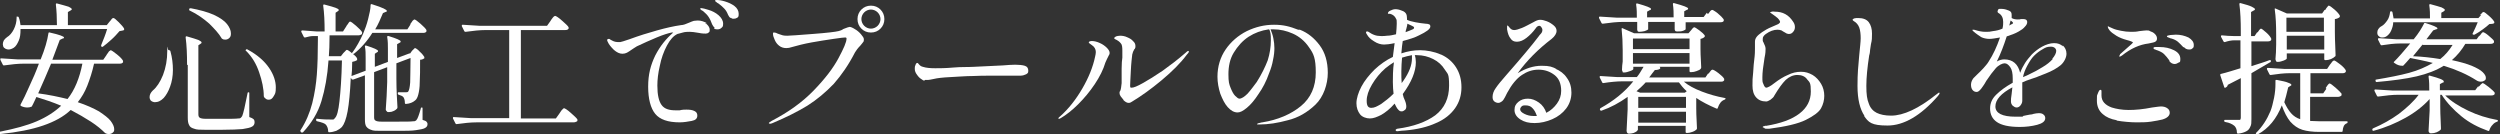 <?xml version="1.0" encoding="UTF-8"?>
<svg id="_レイヤー_1" data-name=" レイヤー 1" xmlns="http://www.w3.org/2000/svg" width="707" height="38" version="1.1" viewBox="0 0 707 38">
  <rect x="0" y="0" width="707" height="38" fill="#333333" stroke="none"/>
  <defs>
    <style>
      .cls-1 {
        fill: #fff;
        stroke-width: 0px;
      }
    </style>
  </defs>
  <path class="cls-1" d="M10.4,27.2l-.6,1.3c-.4.8-.6,1.3-.7,1.4,0,.2-.2.3-.3.3-.2.1-.6.2-1,.2-.6,0-1.2-.1-1.8-.4-.2,0-.2-.2-.2-.4.7-1.3,1.6-3.1,2.5-5.2,1-2.1,1.9-4.2,2.7-6.4h-4.2c-1.7,0-3.6.2-5.7.5h0c-.1,0-.2,0-.3-.2l-.7-1.4v-.2c0-.1,0-.2.2-.2,1.4.1,3,.2,4.8.3h6.4c1.2-2.9,1.9-5.4,2.2-7.4,0-.2.2-.3.4-.2,2.7.6,4,1.1,4,1.4s-.1.2-.4.3l-.8.4c-.5,1.4-1.2,3.2-2.1,5.6h14.4l.9-1.3c0-.1.2-.3.4-.6.2-.3.3-.5.5-.6s.2-.2.3-.2c.2,0,.8.4,1.8,1.2,1,.8,1.5,1.4,1.7,1.8,0,.1,0,.3,0,.4-.2.3-.5.4-.9.4h-7.3c-.5,2.3-1.2,4.4-1.9,6.2-.7,1.8-1.6,3.3-2.7,4.7,2.4.8,4.4,1.7,6,2.6,1.5,1,2.7,1.9,3.3,2.7s1,1.6,1,2.3-.1.7-.4,1c-.2.2-.6.4-1,.4s-.5,0-.8-.1c-.1,0-.2-.1-.4-.2-1-1-2.3-2.1-4-3.2-1.7-1.1-3.6-2.2-5.7-3.3-2,1.9-4.6,3.3-7.8,4.4-3.2,1.1-7.2,1.9-12.1,2.4h0c-.1,0-.2,0-.3-.3h0c0-.3.1-.4.4-.4,4-.8,7.4-1.7,10.2-2.9,2.8-1.2,5.1-2.7,6.9-4.4-2.4-1-4.8-1.8-7.1-2.5ZM5.8,8.4c0,1.2-.1,2.2-.5,3.1-.4.9-.8,1.6-1.4,2-.5.3-1,.5-1.5.5s-1.3-.3-1.5-.9c0-.2-.1-.4-.1-.6,0-.4.1-.7.3-1.1.2-.3.5-.6.9-.9.7-.4,1.4-1.2,1.9-2.2.5-1,.8-2.1.8-3.3,0-.1,0-.2,0-.3,0,0,.1,0,.2,0,.2,0,.3,0,.4.2.3.7.4,1.5.5,2.2h10.3c0-2.1-.1-4.1-.3-5.8h0c0-.3.1-.4.4-.3,1.5.4,2.6.7,3.2.9.6.3.9.5.9.7s-.1.2-.4.4l-.7.4v3.7h11l.8-1c.1-.1.3-.3.5-.6.2-.3.4-.4.6-.4s.7.4,1.5,1.2c.8.8,1.3,1.4,1.5,1.8,0,.1,0,.3,0,.4-.2.1-.6.2-1.3.3-.7.8-1.4,1.6-2.3,2.4-.9.8-1.7,1.5-2.4,2-.2.1-.3.1-.4,0-.1-.1-.1-.3-.1-.4.7-1.7,1.3-3.2,1.7-4.6H5.8ZM14.4,18.1c-1,2.4-2.2,5.2-3.6,8.3,3.1.4,5.8,1,8.3,1.6,2-2.5,3.4-5.9,4.2-10h-8.9Z"/>
  <path class="cls-1" d="M47.8,14.2h0c.2,0,.3,0,.4.3.5,1.8.7,3.6.7,5.3s-.3,3.4-.8,4.7c-.5,1.4-1.1,2.4-1.8,3.2-.4.4-.8.7-1.2.9-.4.2-.9.3-1.3.3s-.9-.2-1.2-.5c-.2-.3-.3-.6-.3-.9,0-.7.3-1.3.9-1.9,1.1-.9,2.1-2.4,2.9-4.4.8-2.1,1.2-4.3,1.2-6.8s.1-.3.3-.3ZM52.9,18.3c0-2.9-.1-5.5-.4-7.7h0c0-.3.1-.4.4-.3,1.5.4,2.6.8,3.2,1,.6.3.9.5.9.7s0,.2-.3.4l-.6.4v19.5c0,.5.1.8.4,1,.3.2.9.3,1.8.3h4.7c2.2,0,3.7,0,4.4-.1.3,0,.5,0,.7-.2.1-.1.3-.3.4-.5.3-.7.8-2.8,1.5-6.4,0-.2.1-.3.3-.3s.2.1.2.3v6.7c.6.2,1,.4,1.2.6.2.2.3.5.3.8,0,.6-.2,1-.7,1.3-.5.3-1.4.5-2.7.7-1.3.1-3.2.2-5.7.2h-5c-1.3,0-2.3,0-3-.3-.7-.2-1.2-.5-1.4-1-.3-.5-.4-1.2-.4-2.2v-14.8ZM53.8,2.3c2.7.5,4.9,1.1,6.7,1.9,1.7.8,3,1.7,3.7,2.6.7.9,1.1,1.8,1.1,2.6s-.1.9-.4,1.3c-.3.3-.7.5-1.1.5s-.6,0-.9-.2c-.1,0-.2-.1-.3-.3-.7-1.2-1.9-2.5-3.4-4-1.6-1.4-3.4-2.7-5.5-3.7-.2,0-.2-.2-.2-.4,0-.2.2-.3.4-.2ZM69.6,14c.1-.1.3-.1.4,0,2.8,1.5,4.8,3.3,6.1,5.2,1.3,1.9,1.9,3.8,1.9,5.5s-.2,1.8-.6,2.5c-.4.7-.8,1-1.4,1s-.8-.2-1.3-.7c0-.1-.1-.2-.1-.3,0-2.1-.5-4.4-1.3-6.7-.8-2.4-2-4.4-3.7-6.1-.2-.1-.2-.2,0-.4Z"/>
  <path class="cls-1" d="M116.5,14.5c0-.1.2-.3.4-.5.2-.3.4-.4.5-.4s.7.3,1.3,1c.7.6,1.1,1.2,1.3,1.5,0,.1,0,.3,0,.4-.3.2-.7.4-1.2.4,0,2.8,0,4.9-.1,6.4,0,1.5-.2,2.6-.4,3.4-.2.8-.5,1.4-.9,1.7-.7.6-1.5.9-2.6,1-.2,0-.3-.1-.3-.3,0-.8-.2-1.3-.4-1.6-.2-.3-.7-.5-1.3-.7-.2,0-.3-.2-.3-.4h0c0-.2,0-.3.2-.3h1.2c.2,0,.5,0,.8,0s.7,0,.8-.3c.2-.3.4-1.1.5-2.5,0-1.4.1-3.7.1-6.9l-4,1.5v4.3c0,3.5.2,6.2.3,8.1,0,.1,0,.2-.1.4-.2.2-.5.5-1,.7-.4.2-.8.3-1.3.3s-.4,0-.6-.2c-.2-.2-.3-.3-.3-.6.2-2.3.3-4.9.4-7.7v-4.2l-3.7,1.4v12.8c0,.4.1.8.4.9.3.2.8.3,1.7.3h4.6c2.3,0,3.7,0,4.3-.1.3,0,.5,0,.6-.1.1,0,.3-.1.4-.3.3-.3.7-1.4,1.2-3.2,0-.2.1-.3.3-.3s.2.1.2.3v3.2c.6.2.9.3,1.1.5.2.2.3.4.3.7,0,.5-.2.8-.7,1.1-.5.3-1.3.4-2.5.6s-3,.2-5.3.2h-4.8c-1.2,0-2.1,0-2.7-.3-.6-.2-1-.5-1.3-.9-.3-.4-.4-1.1-.4-2v-12.5l-3.3,1.2s0,0-.2,0-.2,0-.3-.2l-.2-.3c-.2,4.2-.5,7.3-.9,9.5-.4,2.2-1,3.7-1.6,4.4-.5.5-1,.8-1.6,1.1-.6.2-1.3.4-2,.4-.2,0-.3-.1-.3-.3,0-.8-.3-1.4-.6-1.8-.3-.4-1.2-.7-2.5-1-.2,0-.3-.2-.3-.4h0c0-.3.1-.4.4-.3,1.6.2,2.9.2,3.7.2s.6,0,.7,0c.2,0,.4-.2.5-.4.6-.5,1-2.1,1.3-4.8.3-2.7.6-6.5.7-11.5h-3.8c-.3,4.4-1,8.2-2,11.5-1,3.3-2.8,6.2-5.2,8.8,0,0-.2.1-.3.1s-.2,0-.2-.1l-.2-.2c-.1-.1-.1-.3,0-.4,1.5-2.3,2.6-4.9,3.3-7.6.7-2.8,1.1-5.5,1.3-8.1.2-2.7.3-6,.3-10v-.9h-1.4c-.7,0-1.4.2-2.2.4-.2,0-.3,0-.4-.2l-.7-1.4s0,0,0-.2c0-.1.1-.2.3-.2,1.2.1,2.5.2,4.1.3h2.2c0-2.7-.1-5.2-.4-7.3,0-.3.1-.4.4-.3,1.5.4,2.6.7,3.1.9s.9.4.9.6,0,.2-.3.4l-.6.4v5.3h2.1l.9-1.4c.1-.2.2-.4.4-.6.2-.3.3-.4.4-.6.1-.1.2-.2.3-.2.2,0,.8.4,1.7,1.2s1.5,1.4,1.7,1.8v.2c0,.2,0,.4-.3.5-.2.1-.4.2-.7.2h-8.2c0,2.6-.1,4.6-.2,5.9h3.4l.7-.9c.1-.1.3-.3.5-.5.2-.3.4-.4.5-.4.2,0,.7.3,1.5,1,.8.6,1.3,1.1,1.4,1.5,0,.1,0,.3,0,.4-.3.2-.8.4-1.4.5,0,1.8-.1,3.1-.2,4l4-1.5v-3.5c0-1.3,0-2.4-.2-3.3,0-.3.1-.4.4-.3,2.2.7,3.3,1.2,3.3,1.5s-.1.3-.3.4l-.6.4v3.7l3.7-1.4v-3.6c0-1.1,0-2.3-.2-3.4,0-.3.1-.4.4-.3,2.3.7,3.4,1.2,3.4,1.5s-.1.3-.3.4l-.7.4v3.9l3.5-1.3h.2c0,0,.7-1,.7-1ZM116,6.9c0-.1.2-.3.4-.6.2-.3.3-.5.5-.6.1-.1.2-.2.3-.2.2,0,.8.4,1.7,1.2.9.8,1.5,1.4,1.7,1.8,0,.1,0,.3,0,.4-.2.3-.5.4-.9.4h-14.4c-1.5,2.4-3.3,4.4-5.2,5.9-.2.1-.3,0-.4,0-.2-.1-.2-.3,0-.4,1.1-1.5,2.1-3.3,3-5.3.5-1.2,1-2.5,1.4-4.1.4-1.6.7-2.9.7-4,0-.2.2-.3.4-.2,1.6.5,2.7.9,3.3,1.2.6.3.9.5.9.7s-.1.2-.4.3l-.7.3c-.7,1.7-1.4,3.3-2.2,4.6h9.1l.9-1.4Z"/>
  <path class="cls-1" d="M155.7,5.9c0-.1.2-.3.4-.6.2-.3.4-.5.5-.6.1-.1.3-.2.4-.2.2,0,.9.4,1.9,1.3,1,.9,1.7,1.5,1.9,1.9,0,.1,0,.3,0,.4-.2.3-.5.4-1,.4h-12.5v25h9.9l1-1.4c.1-.2.3-.4.4-.6s.3-.4.5-.6.3-.3.4-.3c.2,0,.9.4,1.9,1.3,1,.9,1.7,1.5,1.9,1.9,0,.1,0,.2,0,.2,0,.2,0,.3-.3.4-.2.1-.4.2-.7.2h-27.5c-1.7,0-3.6.2-5.7.5h0c-.1,0-.2,0-.3-.2l-.7-1.4v-.2c0-.1,0-.2.2-.2,1.4.1,3,.2,4.8.3h10.9V8.5h-6.6c-1.7,0-3.6.2-5.7.5h-.1c-.1,0-.2,0-.3-.2l-.7-1.4s0,0,0-.2c0-.1,0-.2.3-.2,1.5.1,3.1.2,4.8.3h19l1-1.4Z"/>
  <path class="cls-1" d="M199.4,6.5c.8.5,1.3,1.2,1.3,1.9s-.1.6-.3.8c-.2.2-.5.3-.8.3s-1.1,0-2-.2c-1.1-.2-2-.3-2.5-.3s-1.4,0-2,.2-1.2.3-1.5.4c-1.1.5-2.1,1.6-3,3.3-.9,1.7-1.6,3.6-2,5.7-.5,2.1-.7,4-.7,5.6,0,2.6.4,4.4,1.2,5.5s2.1,1.5,4,1.5h1.1c.8-.2,1.4-.2,1.9-.2,1,0,1.7.1,2.3.4.6.3.8.7.8,1.3,0,.8-.5,1.3-1.6,1.5-1.1.2-2.2.4-3.4.4-3.3,0-5.6-.8-6.9-2.4-1.3-1.6-2-4.2-2-7.7s.7-6.1,2-8.8c1.4-2.7,3.1-4.8,5.1-6.5,0,0-.3,0-.5,0-.9.2-2.3.6-4.2,1.4-1.9.8-3.7,1.6-5.6,2.5-.3.2-.6.4-.8.5-.2.1-.5.3-.6.4-.6.4-1,.7-1.4.9-.4.2-.8.3-1.3.3-.8,0-1.6-.4-2.4-1.1-.8-.8-1.4-1.5-1.7-2.2-.1-.2-.2-.4-.2-.5,0-.2.1-.4.4-.4s.3,0,.5.2c.4.2.7.4,1,.5s.7.2,1.1.2.4,0,.7,0c.2,0,1.1-.3,2.6-.8,2.7-1,5.3-1.8,7.8-2.5,2.5-.7,4.7-1.2,6.8-1.5.6,0,1.4-.3,2.3-.7.5-.2.9-.4,1.3-.5.3,0,.7-.1,1.1-.1,1,0,1.8.3,2.7.8ZM202.1,7.8c-.3-.2-.5-.5-.7-.9-.3-.8-.6-1.5-1-2.1-.4-.6-.9-1.1-1.5-1.6,0,0-.2-.2-.5-.3-.2-.2-.4-.3-.4-.4s.1-.2.4-.2c.3,0,1,.2,2,.5,1,.3,2,.8,2.8,1.5s1.3,1.5,1.3,2.4-.2.9-.5,1.2c-.3.3-.7.4-1.1.4s-.6,0-1-.3ZM206.6,5.1c-.3-.2-.5-.5-.7-.9-.3-.8-.7-1.4-1.1-1.8s-.9-.9-1.6-1.4c-.2-.1-.4-.2-.6-.4-.3-.2-.4-.3-.4-.4s.2-.2.5-.2c.6,0,1.3.1,2.3.4,1,.3,1.9.7,2.7,1.3.8.6,1.2,1.4,1.2,2.2s-.1.9-.4,1.1c-.3.2-.6.3-1,.3s-.5,0-.8-.3Z"/>
  <path class="cls-1" d="M217.4,34.9c0-.2.3-.4.8-.7,4.8-2.5,8.7-5.3,11.9-8.6,3.2-3.3,5.5-6.3,7-9.1,1.5-2.8,2.3-4.6,2.3-5.6,0-.2-.1-.3-.4-.3s-1.3.1-3.3.4-4,.6-6.2,1c-2.2.4-4.1.9-5.5,1.3-.6.2-1.1.3-1.6.3-.8,0-1.5-.2-2.1-.7-.5-.4-.9-.9-1.2-1.6-.3-.7-.5-1.2-.5-1.7s.1-.4.4-.4.5.1.9.3c.6.2,1.1.4,1.5.5s.8.1,1.3.1c.8,0,3.2-.2,7.2-.5,4-.3,6.4-.6,7.2-.8.5-.1,1-.3,1.4-.6,1-.4,1.6-.6,1.8-.6s.8.2,1.4.6c.7.4,1.3.9,1.8,1.5.5.6.8,1,.8,1.4s0,.6-.2.8-.4.6-.8,1c-.7.7-1.2,1.4-1.5,1.9-1.8,3.5-3.8,6.4-6,8.9-2.3,2.4-4.8,4.5-7.5,6.2-2.8,1.7-6,3.3-9.8,4.9-.3.1-.5.2-.7.2s-.3,0-.3-.2ZM243.6,8.1c-.7-.7-1.1-1.6-1.1-2.7s.4-2,1.1-2.7c.7-.7,1.6-1.1,2.7-1.1s2,.4,2.7,1.1c.7.7,1.1,1.6,1.1,2.7s-.4,2-1.1,2.7c-.7.7-1.6,1.1-2.7,1.1s-2-.4-2.7-1.1ZM248.2,7.3c.5-.5.8-1.2.8-1.9s-.3-1.4-.8-1.9c-.5-.5-1.2-.8-1.9-.8s-1.4.3-1.9.8c-.5.5-.8,1.2-.8,1.9s.3,1.4.8,1.9c.5.5,1.2.8,1.9.8s1.4-.3,1.9-.8Z"/>
  <path class="cls-1" d="M261.4,22.8c-.3,0-.5-.2-.8-.4-.5-.3-.9-.7-1.3-1.3-.4-.5-.6-1.1-.6-1.6s0-.7.2-1.1c.1-.4.3-.6.5-.6s.2.1.4.3c.3.4.7.7,1.2.8.9.3,2.1.4,3.5.4,1.2,0,2.9,0,5.1-.2s4.1-.1,5.7-.2l8.3-.4c1.3-.1,2.5-.2,3.5-.2s2.1.1,2.7.3c.7.2,1,.7,1,1.4s-.2.7-.6,1c-.4.2-1,.4-1.6.4-.4,0-1.2,0-2.4,0-1.2,0-3,0-5.3,0-2.3,0-4.2,0-5.8.1-2,0-4.1.2-6.3.3-2.2.1-3.8.3-4.6.5-.9.2-1.5.3-1.7.3s-.6,0-.9,0Z"/>
  <path class="cls-1" d="M299.3,33.6c0-.2.1-.4.4-.6,2.5-2.2,4.6-4.9,6.4-8,1.8-3.1,3-6.1,3.6-9,.1-.4.2-.9.2-1.3,0-.8-.4-1.5-1.2-2-.5-.3-.8-.6-.8-.7,0-.2.3-.4.9-.4s1.5.2,2.3.6c.7.3,1.4.8,1.9,1.3.5.5.8,1,.8,1.4s0,.4-.2.7c-.1.2-.2.4-.2.4-.3.5-.5,1.1-.8,1.7-.6,2-1.6,4-3,6.1-1.4,2.1-3,4-4.7,5.7s-3.4,3-4.9,3.9c-.2.1-.4.2-.5.2s-.2,0-.2-.2ZM317.7,28.2c-.3-.4-.6-.7-.8-1-.2-.3-.3-.6-.3-.9s0-.4.2-.6c.2-.4.3-1.2.4-2.2v-2.5c0-.7,0-1.2,0-1.6,0-1.4.1-2.5.2-3.1,0-1.1,0-1.7,0-2,0-1-.1-1.7-.4-2-.4-.5-.8-.8-1.2-1-.4-.2-.7-.3-.7-.5,0-.2.2-.3.5-.5.3-.1.7-.2,1.2-.2s1.3.1,1.9.4c.7.3,1.3.6,1.7,1.1.5.4.7.9.7,1.4s0,.4-.1.6c0,.2-.2.3-.2.3-.3.5-.5,1-.6,1.5-.1.9-.3,2.4-.4,4.6-.1,2.2-.2,3.6-.2,4.2s.1.6.4.6c.6,0,1.6-.4,3.2-1.3s3.4-2,5.6-3.5c2.1-1.5,4.2-3.1,6.4-5,.4-.4.7-.6.8-.6s.2,0,.2.2c0,.2-.2.5-.6.9-1.7,2.3-4.1,4.7-7.1,7.2-3,2.5-5.8,4.5-8.3,6-.3.2-.6.4-1,.4-.5,0-1-.3-1.5-.8Z"/>
  <path class="cls-1" d="M367.6,8.4c2.3.9,4.1,2.4,5.6,4.4,1.5,2,2.3,4.6,2.3,7.8s-1.2,6.8-3.5,9-4.9,3.7-7.8,4.4c-2.9.8-5.6,1.2-8,1.2s-.4,0-.5,0-.2,0-.2-.1c0-.1.2-.2.5-.3.3,0,.7-.2,1-.2,4.4-.7,8.1-2.3,10.9-4.6,2.8-2.3,4.2-5.5,4.2-9.5s-.6-5.3-1.9-7.1c-1.2-1.8-2.8-3.1-4.6-3.9-1.8-.8-3.6-1.2-5.4-1.2s-.7,0-.9,0c.3.7.6,1.5.8,2.5.2,1,.3,1.9.3,2.8s-.1,2.1-.4,3.4c-.2,1.2-.6,2.5-1.1,3.7-.8,2.3-1.8,4.2-3,5.9-1.1,1.7-2.2,3-3.3,3.9s-1.9,1.3-2.6,1.3c-1,0-1.9-.5-2.8-1.5-.9-1-1.5-2.3-2.1-3.8-.5-1.6-.8-3.2-.8-4.8,0-2.9.8-5.5,2.3-7.7s3.6-4,6-5.2c2.5-1.2,5-1.8,7.7-1.8s4.5.5,6.8,1.4ZM358.8,8.3c-2.1.3-4,1-5.7,2.1s-3.1,2.7-4.2,4.5-1.5,3.9-1.5,6.1.2,2.8.6,3.8c.4,1,.8,1.8,1.3,2.3s.9.8,1.2.8c.6,0,1.4-.5,2.3-1.4.9-1,1.7-2.1,2.6-3.3,1.4-2.2,2.4-4.3,3.1-6.1.6-1.9.9-3.8.9-5.7s-.1-2.1-.4-3Z"/>
  <path class="cls-1" d="M407.7,15.5c1.7.8,3.1,2,4.1,3.6,1,1.6,1.5,3.4,1.5,5.6s-.6,4.2-1.8,5.9c-1.2,1.7-3,3.2-5.4,4.2-2.4,1.1-5.3,1.8-8.7,2.1-.6,0-1.3.1-2.1.2-.4,0-.6,0-.6-.3s0-.1.1-.2c0,0,.2-.2.4-.2,4.5-.6,8.1-1.9,10.7-3.8,2.6-2,3.9-4.8,3.9-8.4s-.4-3.2-1.2-4.5c-.8-1.3-1.9-2.3-3.3-3-1.4-.7-2.9-1.1-4.6-1.1h-.6c.2.6.3,1.3.3,2,0,2.6-1.2,5.6-3.7,9,.1.6.3,1.2.6,1.8.3.7.4,1.3.4,1.7s-.1.8-.4,1-.5.4-.9.4-.6-.1-.9-.4c-.3-.3-.5-.6-.7-1l-.4-.8c-1.3,1.5-2.6,2.5-3.8,3.2-1.2.6-2.2,1-3.2,1s-2.2-.4-2.8-1.2c-.6-.8-1-1.8-1-3.1s.5-3,1.4-4.7c.9-1.7,2.2-3.3,3.7-4.8,1.6-1.5,3.3-2.7,5.2-3.6.1-1,.3-2.3.5-3.9-1.4.3-2.4.4-3,.4-.9,0-1.9-.3-2.8-.9-1-.6-1.6-1.2-2-1.9-.2-.3-.3-.5-.3-.6,0-.2.1-.3.3-.3s.3,0,.4.1c.6.4,1.1.7,1.7.9.5.2,1.2.3,1.9.3s.9,0,1.7-.1c.8,0,1.6-.2,2.5-.4.1-1.1.2-2.1.2-3s0-1.1-.2-1.4c-.3-.7-.9-1.2-1.7-1.4-.1,0-.2,0-.4,0s-.2,0-.2-.1c0-.3.2-.6.7-.8.4-.2.9-.4,1.4-.4s1.1.1,1.8.4c.7.2,1.1.6,1.3,1,.1.2.2.6.2,1.2v.4c.6.3,1.4.5,2.4.7,1,.2,1.9.3,2.8.4.5,0,.9.1,1.1.2.2.1.3.3.3.6,0,.7-1.1,1.5-3.2,2.5-1.1.6-2.7,1.1-4.6,1.6-.1.7-.3,1.9-.4,3.5,1.8-.6,3.5-.9,5.3-.9s4,.4,5.8,1.2ZM390.6,29.4c1.1-.8,2.3-1.7,3.5-2.9-.1-.9-.2-2-.2-3.3s0-3.5.3-5.6c-.7.4-1.5,1-2.4,1.7-1.5,1.3-2.8,2.9-3.8,4.6-1,1.7-1.5,3.2-1.5,4.6s.4,2,1.3,2,1.6-.4,2.8-1.1ZM399.3,15.6c-1,.2-1.9.4-2.8.7-.1,1.2-.2,2.5-.2,3.9s0,2.2.1,3.3c.1-.2.3-.4.5-.7,1.6-2.3,2.4-4.4,2.4-6.3s0-.5,0-.9ZM397.5,9.1c.9-.3,1.5-.6,2-.8.3-.1.4-.3.4-.5s-.2-.3-.6-.5c-.5-.2-.9-.4-1.3-.6,0,.5-.2,1-.3,1.5-.1.3-.2.6-.2.9Z"/>
  <path class="cls-1" d="M439.8,19.4c1.4.6,2.5,1.4,3.3,2.6.9,1.2,1.3,2.6,1.3,4.2s-.5,3.2-1.5,4.5c-1,1.3-2.3,2.3-3.9,3-1.6.7-3.3,1.1-5,1.1s-2.9-.3-4-1c-1.1-.7-1.7-1.6-1.7-2.7s.4-1.7,1.1-2.3c.7-.6,1.6-.9,2.7-.9s2.1.4,3.1,1.1c1,.7,1.7,1.7,2.1,2.9,1.2-.6,2.2-1.5,3-2.6.8-1.1,1.2-2.3,1.2-3.6,0-2-.6-3.5-1.9-4.5s-2.8-1.5-4.5-1.5-3.2.5-4.7,1.5-2.9,2.7-4.2,5.1c-.1.2-.3.6-.6,1.2-.3.6-.6,1-.9,1.2-.3.2-.6.4-1,.4s-.9-.2-1.2-.5c-.3-.3-.4-.7-.4-1.2,0-.8.3-1.7.9-2.5.6-.9,1.6-2.1,3-3.7,4.3-4.9,7.4-8.6,9.2-11,.1-.2.3-.4.5-.6.2-.2.3-.4.4-.6,0-.2.1-.4.1-.5,0-.3-.1-.5-.3-.8-.2-.3-.4-.4-.6-.4-.3,0-.7.2-1,.7-.8,1.1-1.7,2-2.6,2.7-.9.7-1.8,1.1-2.7,1.1s-1.4-.3-1.8-.9c-.5-.6-.8-1.4-1-2.6v-.7c0-.2,0-.4.1-.4s.3.2.6.6c.4.5.8.7,1.3.7s1.2-.2,2.2-.6c1-.4,2-1,3.2-1.6.7-.4,1.3-.7,1.9-.7s1.1.1,1.9.4c.8.3,1.4.7,2,1.2s.8,1,.8,1.6-.5,1.5-1.4,2.2c-3.8,2.9-7,6.1-9.6,9.7,2.3-1.4,4.5-2.1,6.8-2.1s2.9.3,4.2.9ZM434.6,32.7c-.3-.8-.6-1.5-1.2-2.1-.5-.6-1.2-.8-2-.8s-.8.1-1.1.3c-.2.2-.4.5-.4.8,0,.5.4.9,1.2,1.3.8.4,1.6.6,2.5.6s.5,0,1,0Z"/>
  <path class="cls-1" d="M483.1,20.9c.1-.1.3-.3.4-.5.1-.2.3-.3.4-.5.1-.1.3-.2.4-.2.2,0,.8.3,1.7,1,.9.7,1.4,1.2,1.6,1.6,0,.1,0,.3,0,.4-.2.3-.4.4-.9.4h-10.5c1.3,1.1,3,2,5.1,2.8,2.1.8,4.2,1.4,6.4,1.8.2,0,.3.1.3.2,0,.1-.1.2-.3.3-.9.3-1.5,1.1-1.9,2.3,0,.2-.2.3-.4.2-2.1-.9-4.1-1.9-5.7-3v3c0,2.4.2,4.3.2,5.5,0,.2,0,.3-.1.4-.2.2-.6.5-1.2.7-.6.2-1,.3-1.4.3h-.2c-.2,0-.3-.1-.3-.3v-1.7h-13.5v1.1c0,0-.1.2-.3.4-.2.2-.5.3-.9.5-.4.1-.8.2-1.2.2s-.4,0-.6-.2c-.1-.2-.2-.3-.2-.6.1-1.5.2-3.5.3-6.1v-3.5c-2.4,1.7-4.8,3-7.4,3.9h-.1c-.1,0-.2,0-.3-.2h0c-.1-.2,0-.4.1-.5,1.8-1,3.5-2.1,5.1-3.4,1.6-1.3,3-2.7,4.2-4.2h-3.1c-1.6,0-3.5.2-5.4.5h0c-.1,0-.2,0-.3-.2l-.7-1.4v-.2c0-.1,0-.2.2-.2,1.4.1,3,.2,4.8.3h5.5c.6-.7,1.2-1.7,1.9-2.9h-2.9v.6c0,.2-.3.4-.9.6-.6.2-1.1.4-1.7.4s-.3,0-.4-.2c-.1-.2-.2-.3-.2-.6,0-.8.1-1.5.2-2.3v-1.1s0-2.1,0-2.1c0-2.1-.1-4.1-.3-6h0c0-.3.1-.3.3-.2l3.2,1.4h15.4l.7-.8c0,0,.2-.2.4-.5.2-.2.4-.4.5-.4.2,0,.7.3,1.5.9.8.6,1.3,1.1,1.5,1.4,0,.1,0,.2,0,.4-.3.3-.7.5-1.2.6v2.8c0,2.3.2,4,.2,5.2,0,.1,0,.2-.1.4-.2.3-.6.5-1.2.7-.5.2-1,.3-1.5.3h-.2c-.2,0-.3-.1-.3-.3v-1.2h-8.7.2c.1,0,.2.1.2.2,0,0,0,.2,0,.3-.2.2-.7.4-1.5.4-.5.6-1,1.3-1.6,2.1h15.9l.8-1.2ZM483,4c.1-.2.3-.3.4-.5s.3-.4.4-.5c.1-.1.3-.2.4-.2.2,0,.5.2,1.1.6s1,.9,1.5,1.3c.5.5.7.8.7,1,0,.4-.3.6-1,.6h-9.8v1.9c0,.2-.2.3-.7.5-.5.2-1.1.2-1.7.2s-.6-.2-.7-.6c0-.2,0-.3,0-.4,0,0,0-.2,0-.3s0-.3,0-.5v-.9h-7.5v.7c0,.6,0,1,0,1v.2c0,0,0,.1,0,.2-.2.2-.5.3-1,.5-.5.1-1,.2-1.5.2s-.5-.2-.6-.6c0-.2,0-.3,0-.4,0,0,0-.2,0-.3,0-.1,0-.3,0-.5v-1h-4c-1.7,0-3.6.2-5.7.5h-.1c-.1,0-.2,0-.3-.2l-.7-1.4s0,0,0-.2c0-.1,0-.2.3-.2,1.5.1,3.1.2,4.8.3h5.6c0-1.2,0-2.4-.2-3.7,0-.3.1-.4.4-.3,2.5.7,3.8,1.2,3.8,1.5s-.1.3-.4.4l-.7.4v1.6h7.5c0-1.2,0-2.4-.2-3.7,0-.3.1-.4.4-.3,2.6.7,3.9,1.2,3.9,1.5s-.1.3-.4.4l-.7.4v1.6h5.5l.9-1.2ZM477.8,13.9v-3h-16v3h16ZM477.8,15h-16v3h16v-3ZM463.7,26.2h12.8l.5-.4c-1-.9-1.7-1.8-2.2-2.5h-9.4c-.8.9-1.7,1.7-2.6,2.5l1,.4ZM463.3,30.5h13.5v-3.1h-13.5v3.1ZM463.3,31.6v3.1h13.5v-3.1h-13.5Z"/>
  <path class="cls-1" d="M498.5,36c0-.1,0-.2.2-.3.1,0,.3,0,.4-.1s.2,0,.3,0c4.2-.7,7.3-1.8,9.5-3.5,2.1-1.6,3.2-3.7,3.2-6.2s-.3-2.6-1-3.4c-.6-.9-1.6-1.3-2.8-1.3s-2.3.5-3.3,1.4c-1,1-2,2.4-3.2,4.4-.2.5-.6.8-1.1,1.2-.5.3-.9.5-1.2.5-1.3,0-2.2-.4-2.9-1.2s-1-1.9-1-3.3,0-2.1.2-3.8c.1-1.7.2-2.8.3-3.5.2-1.5.2-2.5.2-3.1s0-.8,0-1.2c0-.4,0-.6,0-.8,0-.6.2-1,.5-1.4.3-.4.8-.8,1.5-1.3.6-.4,1.5-1,3-1.6.7-.3,1.3-.6,1.6-.7.3-.2.5-.4.5-.6s-.2-.6-.7-1.1c-.5-.4-1-.8-1.6-1.2,0,0-.2-.1-.3-.2s-.2-.1-.2-.2.2-.1.5-.2.6,0,.8,0c1.1,0,2.1.2,3,.7s1.6,1.2,2.3,2.3c.3.5.4.9.4,1.4s-.2,1-.5,1.3c-.3.4-.7.6-1.1.6s-.4,0-.6-.1c-.2,0-.4-.2-.6-.3-.4-.2-.7-.4-1-.6-.3-.1-.7-.2-1.1-.2-1.1,0-2.2.4-3.3,1.2-.3.2-.5.4-.7.7-.2.3-.2.6-.2.9s0,.4.1.6.2.3.2.4c.3.6.5,1.1.5,1.6s0,1.2-.3,2.6c-.4,2.4-.6,4.2-.6,5.4s0,1.4.3,2c.2.6.5,1,.8,1s1.2-.4,2.3-1.3c1.3-1,2.6-1.8,3.8-2.3,1.2-.6,2.4-.9,3.7-.9s2.2.3,3.3.9c1,.6,1.8,1.5,2.4,2.5.6,1,.9,2.2.9,3.4s-.3,2.4-.9,3.5c-.6,1.1-2.1,2.2-4.3,3.3s-5.7,1.9-10.3,2.5c-.3,0-.6,0-.9,0-.3,0-.5,0-.5-.2Z"/>
  <path class="cls-1" d="M527.3,32.8c-1.3-1.9-2-4.7-2-8.5s.2-5.3.5-8.8c.2-2.1.4-3.7.4-4.7s-.1-2.2-.4-3c-.3-.8-.8-1.4-1.5-1.8-.2-.1-.4-.3-.4-.4s.2-.3.5-.4.7-.1,1.1-.1c1.4,0,2.4.4,3,1.2.6.8.9,1.9.9,3.2s0,1.8-.3,3c-.2,1.3-.3,2-.3,2.3,0,.2-.1.5-.2.9-.5,3.3-.8,6.2-.8,8.6s.2,3.8.7,5c.4,1.2,1.2,2.1,2.2,2.6,1,.5,2.4.8,4.1.8,3.5,0,7.8-2,12.8-6,0,0,.2-.1.4-.3s.3-.2.4-.2.1,0,.1.2c0,.2-.2.4-.5.8-4.8,5.5-9.6,8.3-14.2,8.3s-5.4-.9-6.7-2.8Z"/>
  <path class="cls-1" d="M583.3,12.8c.7.6,1.1,1.4,1.1,2.4s-.6,2.3-1.6,3.2c-1.1.9-2.5,1.7-4.3,2.4l-1.8.7c-.4.2-1.2.5-2.2.8s-1.9.7-2.6,1c0,.7,0,1.5,0,2.4,0,.2,0,.7,0,1.4s0,1.2,0,1.4c0,.5-.2.9-.5,1.3-.3.4-.7.6-1.1.6s-.7-.2-1.1-.5c-.3-.3-.5-.7-.5-1.2s0-1.1.2-2.2l.2-1.8c-3.2,1.7-4.8,3.5-4.8,5.4s1.9,2.9,5.7,2.9,1.5,0,2.1-.2c.6-.1,1.3-.3,2-.4.1,0,.5,0,1-.2.5-.1,1-.2,1.5-.2s1,.1,1.3.4c.3.2.5.6.5,1,0,.9-.8,1.5-2.3,1.9-1.5.4-3.2.6-4.9.6-3.1,0-5.2-.5-6.5-1.4s-1.9-2.2-1.9-3.8.6-2.8,1.7-3.9c1.1-1.1,2.7-2.3,4.7-3.4,0-.3,0-.7,0-1.2,0-1.4-.2-2.5-.7-3.2s-1-1.1-1.6-1.1-1.7.5-2.5,1.4c-.8.9-1.7,2.1-2.7,3.6l-.4.7c0,.1-.3.4-.6.9-.3.5-.6.8-.9,1.1s-.6.4-.8.4c-.5,0-.9-.2-1.2-.6-.3-.4-.4-.9-.4-1.5s.3-1.5,1-2.1l.6-.6c.7-.7,1.4-1.3,1.9-1.9.5-.6,1.1-1.2,1.5-1.9,1.3-2,2.3-4.2,3.2-6.8-1.2.2-2.2.4-3,.4s-1.7-.2-2.3-.5c-.6-.4-1.4-.9-2.3-1.7-.1-.1-.2-.2-.2-.3s0-.1.2-.1.3,0,.6.1c1,.3,1.9.5,2.9.5s1.2,0,2.1-.2c.9-.1,1.8-.3,2.7-.7.2-.8.2-1.4.2-1.9,0-1.1-.4-2-1.3-2.5-.2-.1-.3-.3-.3-.4,0-.2.1-.4.2-.6s.3-.2.6-.2c.4,0,.9,0,1.6.2.7.2,1.1.4,1.3.6.2.2.3.5.3,1s0,.4,0,.8c.5.3,1.1.4,1.7.4s.6,0,.9-.1c.3,0,.6,0,.8,0,.6,0,1,.3,1,.8s-.2.9-.7,1.4c-.4.5-1,.9-1.7,1.3-1,.6-2.2,1-3.4,1.4-.8,2.5-1.7,4.9-2.8,7.1.7-.4,1.4-.6,2.1-.6,2.4,0,3.9,1.3,4.5,3.8.4-1.1.9-2,1.4-2.8.5-.8,1.2-1.6,1.9-2.4.8-.8,1.8-1.6,2.9-2.2s2.3-1,3.4-1,1.8.3,2.5.9ZM568.1,7.3c.5-.3.8-.5.9-.5.2-.1.3-.2.3-.3s-.1-.2-.3-.4l-.4-.3-.4,1.5ZM580.4,16.6c.7-.8,1.1-1.6,1.1-2.2s-.5-1.2-1.5-1.2-1.5.2-2.3.7c-.9.5-1.7,1.1-2.5,1.9-.7.7-1.3,1.7-1.9,2.8-.6,1.1-1,2.2-1.2,3.2l.5-.2.9-.4c1.7-.8,3-1.5,4.1-2.2,1.2-.7,2.2-1.5,2.9-2.3Z"/>
  <path class="cls-1" d="M598.6,34c-1.7-.3-3-.9-3.9-1.7-1.1-.9-1.7-2.2-1.7-3.8s0-1.4.2-1.9c.3-.8.5-1.2.8-1.2s.3.2.3.6,0,.3,0,.5c0,.2,0,.3,0,.5,0,1.6,1,2.7,2.9,3.4,1.3.4,2.9.7,4.8.7s4.1-.2,6.6-.7c1.4-.2,2.3-.3,2.5-.3.8,0,1.4.2,1.8.5.5.3.7.8.7,1.3,0,.8-.7,1.5-2.1,1.9-.8.2-1.9.4-3.2.6-1.3.2-2.7.2-4.2.2s-3.8-.2-5.5-.5ZM599.5,15.6c0-.1,0-.3.2-.4.1-.1.7-.6,1.7-1.5,1.2-1,1.8-1.6,1.8-1.7s-.6-.4-1.8-.7c-1.1-.3-2.1-.7-2.9-1.2-.8-.5-1.5-1-1.9-1.5-.3-.4-.5-.7-.5-1s0-.2,0-.2l.4.2.9.4c.6.3,1.4.5,2.4.7s1.9.3,2.8.3,1.5,0,2.4-.2c1-.1,1.6-.2,2-.2s.8,0,1,.2c.6.2,1,.4,1.4.8.4.4.6.8.6,1.3s-.2.7-.5.9c-.3.2-1,.3-1.9.5-2.5.3-5,1.4-7.5,3.4-.3.2-.5.3-.6.3s-.2,0-.2-.2ZM613.5,17.1c-.5-.7-1-1.3-1.5-1.8-.5-.5-1.2-.8-2-1.1-.1,0-.3-.1-.5-.2-.2,0-.3-.1-.4-.2s-.1-.1-.1-.2c0-.2.2-.3.6-.3.4,0,.7,0,1.1,0,1.6,0,2.9.3,4.1.9s1.8,1.4,1.8,2.5-.2.8-.5,1c-.3.2-.7.4-1.1.4-.6,0-1.1-.3-1.5-.8ZM617.5,13.4c-.6-.7-1.2-1.2-1.6-1.6-.5-.4-1.1-.7-1.8-.9-.2,0-.4-.1-.6-.2s-.4-.1-.5-.2c-.1,0-.2-.1-.2-.2,0-.2.3-.3,1-.4.6,0,1.1-.1,1.5-.1,1.4,0,2.5.3,3.6.8,1,.6,1.5,1.3,1.5,2.1s-.1.7-.4,1-.6.3-.9.3c-.6,0-1.1-.2-1.5-.7Z"/>
  <path class="cls-1" d="M638.4,9.3c0-.1.2-.3.3-.5s.3-.4.4-.5c.1-.1.2-.2.3-.2.2,0,.7.4,1.5,1.1s1.2,1.3,1.4,1.7c0,.1,0,.3,0,.4-.2.3-.5.4-.9.4h-4.7v7c2.2-.7,3.9-1.2,5.1-1.7.1,0,.2,0,.3,0,0,0,.1,0,.1.2h0c0,.3,0,.4-.2.4l-5.3,3.1v13c0,.9,0,1.6-.3,2.1-.2.5-.5,1-1.1,1.3-.5.3-1.4.6-2.4.7h0c-.1,0-.2,0-.3-.3,0-.9-.3-1.5-.7-1.9-.6-.5-1.4-.9-2.6-1.1-.2,0-.3-.2-.3-.3s0-.3.2-.3c.4,0,.7,0,1.1,0s.7,0,1.1,0h1.5c.3,0,.5,0,.6,0,.1-.1.2-.3.2-.6v-11.2l-3.7,1.9c0,.4-.3.6-.6.8-.1,0-.2,0-.2,0-.1,0-.2,0-.2-.2l-1.1-3.3s0,0,0-.2c0-.1,0-.2.2-.2,1.7-.4,3.5-1,5.5-1.6v-7.9h-1.7c-.9,0-1.8.2-2.7.5h-.1c-.1,0-.2,0-.3-.2l-.7-1.3c0,0,0-.1,0-.2,0-.1,0-.2.3-.2,1.1.1,2.2.2,3.4.2h1.9v-1.3c0-2.9-.1-5.5-.4-7.7h0c0-.3.1-.4.4-.3,1.5.4,2.5.7,3.1,1,.6.3.9.5.9.7s-.1.3-.4.4l-.7.4v6.8h1l.8-1.2ZM657.7,24.9c.1-.2.3-.4.4-.6s.3-.4.4-.5c.1-.1.2-.2.3-.2.2,0,.8.4,1.7,1.2.9.8,1.5,1.4,1.7,1.7v.2c0,.2,0,.4-.3.5-.2.1-.4.2-.7.2h-7.9v6.8c.9,0,1.8.1,2.8.1,3.7,0,6.2,0,7.5,0,.2,0,.3,0,.3.2s0,.3-.3.4c-.7.3-1,1-1.1,2.1,0,.2-.1.3-.3.3h-6.3c-1.9,0-3.5-.2-4.8-.6-1.3-.4-2.4-1.2-3.4-2.3-.9-1.1-1.7-2.6-2.4-4.6-1.5,3.8-3.7,6.5-6.8,8.2-.2,0-.3,0-.4,0h0c-.2-.2-.2-.4,0-.5,1.7-1.7,3-3.7,4-6.1.4-1,.7-2.3,1-3.7.3-1.5.4-2.8.4-4v-.8h0c0-.2,0-.2.1-.3,0,0,.2,0,.3,0,1.5.3,2.6.5,3.2.8.6.2.9.4.9.6s-.1.2-.3.3l-.6.4c-.4,1.8-.8,3.2-1.1,4.2.6,1.3,1.2,2.3,1.9,3.1.7.8,1.6,1.4,2.6,1.7v-13h-3c-1.6,0-3.3.2-5.3.5h-.1c-.1,0-.2,0-.3-.2l-.7-1.4s0,0,0-.2c0-.1,0-.2.3-.2,1.5.1,3.1.2,4.8.3h11.9l.8-1.2c.1-.2.3-.3.4-.5.1-.2.3-.4.4-.5.1-.1.3-.2.4-.2.2,0,.8.4,1.7,1.1.9.7,1.4,1.3,1.6,1.7,0,.1,0,.3,0,.4-.2.3-.5.4-.9.4h-9.1v5.7h3.6l.9-1.3ZM657.6,2.8c0-.1.2-.3.3-.5.1-.2.3-.3.4-.5s.2-.2.3-.2c.2,0,.8.4,1.6,1.1.8.7,1.3,1.3,1.5,1.7,0,.1,0,.2,0,.4-.3.3-.8.5-1.4.6v3.6c0,2.9.2,5.1.2,6.6,0,.2,0,.3-.2.4-.2.2-.6.5-1.1.7-.5.2-1,.3-1.4.3h-.2c-.2,0-.3-.1-.3-.3v-1.6h-10.6v1.4c0,.2-.3.4-.8.6-.6.2-1.1.4-1.7.4s-.3,0-.5-.2c-.1-.2-.2-.3-.2-.6.1-1.1.2-2.5.2-4.2v-2.5c0-2.9-.1-5.3-.4-7.3h0c0-.2,0-.3,0-.3,0,0,.1,0,.2,0l3.2,1.4h10l.7-1ZM657.2,9v-4h-10.6v4h10.6ZM646.7,10.1v3.9h10.6v-3.9h-10.6Z"/>
  <path class="cls-1" d="M700.9,24.7c0-.1.2-.3.4-.5.2-.2.3-.4.5-.5.1-.1.2-.2.3-.2.2,0,.8.4,1.7,1.1.9.7,1.5,1.3,1.7,1.6,0,.1,0,.3,0,.4-.2.3-.5.4-1,.4h-13c1.6,1.6,3.8,3,6.5,4.3s5.4,2.1,8.1,2.6c.2,0,.3.1.3.2s0,.2,0,.2c0,0-.1,0-.2.1-.5.2-.9.4-1.3.9-.4.4-.7.9-.9,1.5,0,.2-.2.3-.4.2-2.8-1-5.3-2.3-7.5-4.1s-4.1-3.8-5.6-6.1h-.4v3.3c0,2.7.2,4.8.2,6.2,0,.2,0,.3-.1.4-.2.2-.6.5-1.1.7-.5.2-1,.3-1.5.3s-.4,0-.6-.2-.2-.3-.2-.6c.1-1.4.2-3.3.3-5.6v-3.3c-1.8,2-4.1,3.8-6.8,5.3-2.7,1.5-5.7,2.8-9.1,3.7h0c-.1,0-.2,0-.3-.2h0c0-.1,0-.1,0-.2,0-.1,0-.2.2-.3,2.6-1.1,5.1-2.5,7.3-4.1,2.2-1.7,4.1-3.4,5.6-5.4h-5.7c-1.7,0-3.6.2-5.7.5h-.1c-.1,0-.2,0-.3-.2l-.7-1.4s0,0,0-.2c0-.1,0-.2.3-.2,1.5.1,3.1.2,4.8.3h10.4c0-1.3,0-2.6-.2-3.9,0-.3.1-.4.4-.3,2.6.7,3.9,1.2,3.9,1.6s-.1.3-.4.4l-.7.4v1.7h10l.9-1.2ZM701.1,10.3c.1-.1.2-.3.4-.5.1-.2.3-.4.4-.5.1-.1.2-.2.3-.2.2,0,.8.3,1.6,1,.8.7,1.4,1.2,1.5,1.5,0,.1,0,.3,0,.4-.2.3-.5.4-1,.4h-7.1c-1,1.7-2.3,3.3-3.8,4.6,2.3.5,4.1,1,5.6,1.6,1.4.6,2.5,1.2,3.1,1.8.6.6.9,1.1.9,1.6s-.1.6-.4.8c-.3.2-.6.3-1,.3s-.9-.1-1.3-.4c-2.5-1.6-5.6-3-9.2-4.1-2.1,1.3-4.7,2.3-7.7,3s-6.8,1.2-11.3,1.6h0c-.1,0-.2,0-.3-.3h0v-.2c0-.1,0-.2.2-.2,3.6-.6,6.7-1.2,9.3-1.9,2.6-.7,4.8-1.7,6.7-2.8-2.3-.6-4.4-1-6.4-1.4-.7.8-1.3,1.5-1.8,2s-.2.2-.3.2c0,0,0,0-.2,0-.8,0-1.5-.3-2.2-.8-.2-.1-.2-.3,0-.4,1.1-1.1,2.6-2.8,4.5-5.1h-2.9c-1.5,0-3.2.2-5.1.5h-.1c-.1,0-.2,0-.3-.2l-.7-1.4s0,0,0-.2c0-.1,0-.2.3-.2,1.5.1,3.1.2,4.8.3h5c1.4-1.7,2.3-3.2,2.9-4.4,0-.2.2-.2.4-.2,2.2.7,3.4,1.2,3.4,1.5s-.1.2-.4.3l-.8.3c-.5.6-1.1,1.5-1.9,2.5h14.2l.8-1.1ZM701.3,4.3c.1-.1.3-.3.5-.5.2-.3.4-.4.6-.4s.7.4,1.5,1.1,1.3,1.3,1.5,1.7c0,.2,0,.3-.1.4-.2.1-.6.2-1.3.2-.5.5-1.2,1-2,1.6-.8.6-1.5,1-2.2,1.4-.2,0-.3,0-.4,0-.2-.1-.2-.3-.1-.4.5-1,1-2.1,1.4-3.1h-23.9c0,.9-.3,1.7-.6,2.4-.3.7-.8,1.2-1.2,1.5-.4.3-.8.4-1.3.4s-.7-.1-1-.4c-.3-.2-.4-.6-.4-1s.1-.7.3-1c.2-.3.5-.6.9-.8.6-.3,1.1-.9,1.6-1.6.5-.7.7-1.5.8-2.3,0-.2.1-.3.3-.3h0c.2,0,.3,0,.4.3.1.5.2,1.1.3,1.7h10.3c0-1.2,0-2.4-.2-3.7,0-.3.1-.4.4-.3,1.5.4,2.5.7,3.1.9.6.3.9.5.9.7s-.1.2-.3.4l-.7.4v1.5h10.5l.8-.9ZM685.1,12.6c-.5.6-1.4,1.7-2.7,3.3,2.6.1,5.2.4,7.7.8,1.4-1.1,2.5-2.4,3.5-4h-8.4Z"/>
</svg>